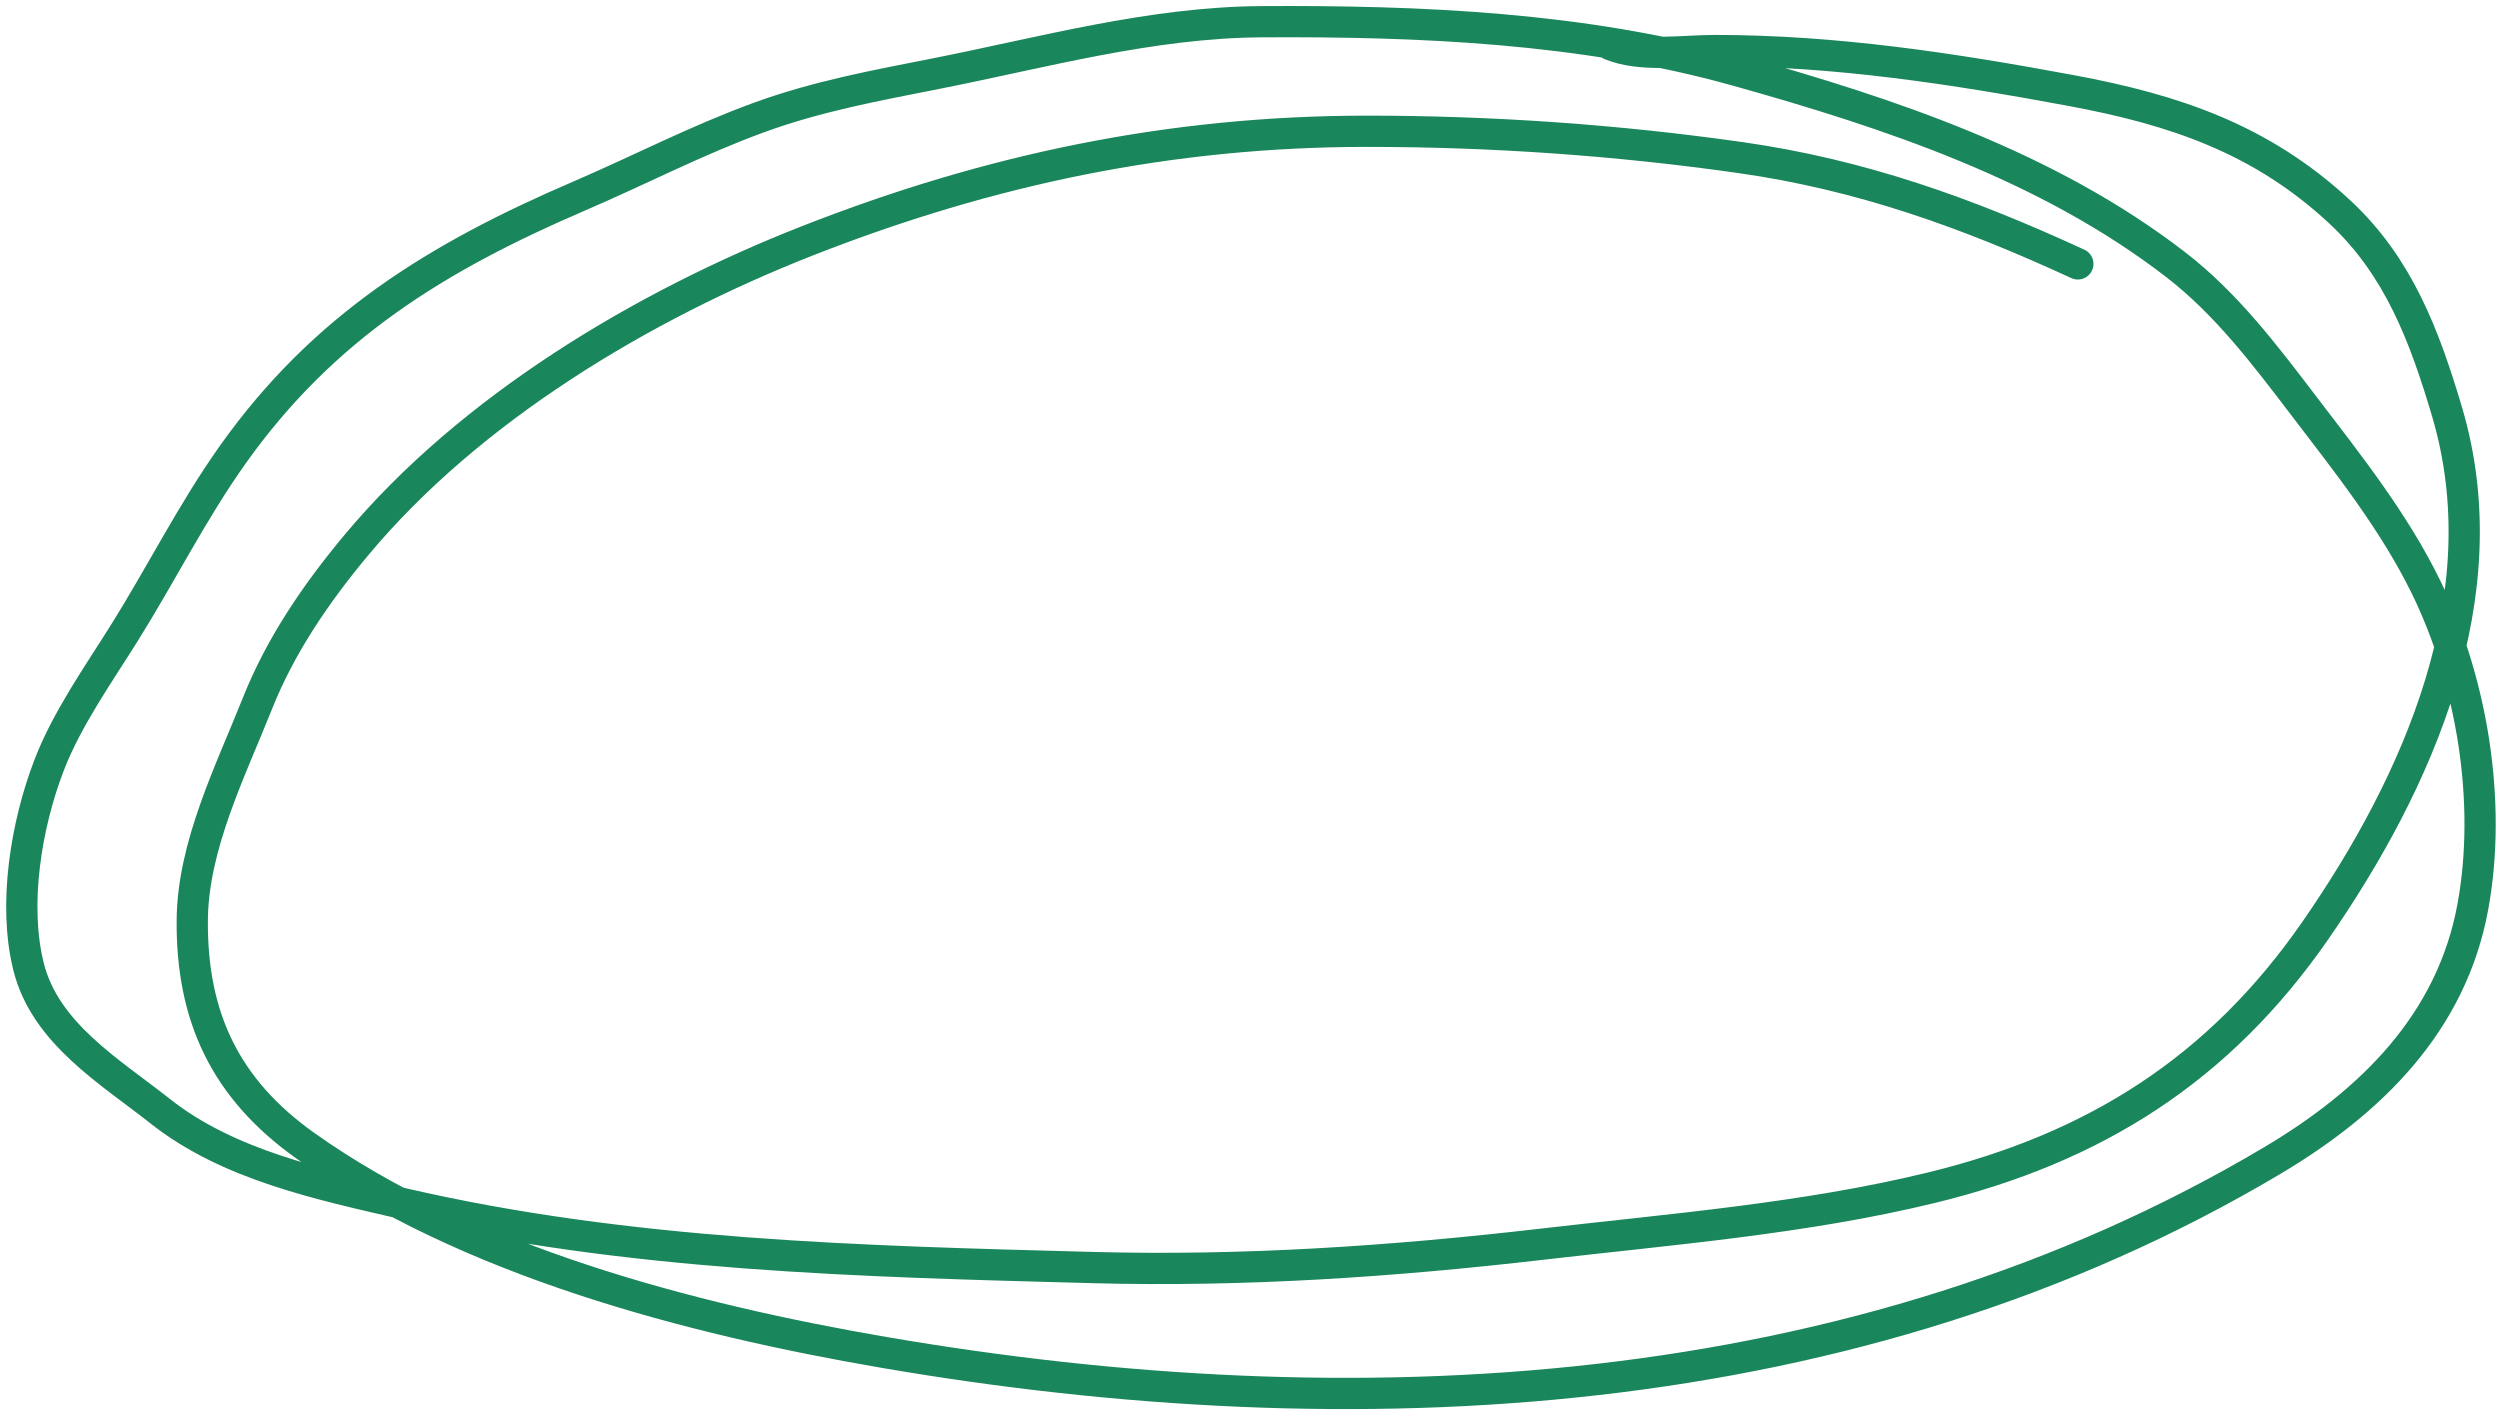 <svg width="240" height="136" viewBox="0 0 240 136" fill="none" xmlns="http://www.w3.org/2000/svg">
<path d="M199.473 25.334C188.857 20.44 178.671 16.774 167.059 15.124C155.214 13.442 143.225 12.602 131.262 12.602C112.431 12.602 95.015 16.243 77.505 23.12C61.738 29.312 45.175 39.188 34.204 52.336C30.356 56.947 26.928 61.956 24.701 67.559C22.111 74.073 18.52 81.177 18.458 88.317C18.378 97.587 21.616 104.511 29.283 109.968C44.861 121.054 66.245 126.635 84.885 129.835C129.819 137.547 178.14 135.187 218.14 111.413C227.644 105.764 235.349 98.18 237.392 87.056C239.225 77.075 237.346 65.471 232.902 56.365C229.838 50.089 225.404 44.517 221.185 38.989C217.455 34.101 213.756 29.178 208.853 25.396C196.583 15.931 181.464 10.893 166.69 6.759C152.015 2.653 136.242 1.995 121.113 2.085C110.513 2.148 100.211 5.022 89.868 7.067C84.038 8.22 78.465 9.236 72.861 11.28C66.93 13.443 61.396 16.327 55.608 18.815C41.957 24.683 31.058 31.369 22.333 43.663C18.468 49.11 15.477 55.108 11.938 60.762C9.422 64.782 6.419 69.023 4.711 73.463C2.526 79.146 1.243 86.808 2.743 92.807C4.345 99.214 10.579 102.879 15.383 106.677C21.92 111.846 30.679 113.69 38.632 115.534C60.312 120.561 82.739 121.095 104.875 121.685C119.412 122.072 133.612 121.114 148.053 119.44C160.445 118.003 173.242 116.982 185.388 114.027C201.091 110.208 213.049 102.652 222.292 89.302C232.181 75.018 240.143 57.08 234.901 39.481C232.756 32.279 230.278 25.607 224.629 20.352C217.1 13.348 208.769 10.541 198.858 8.697C187.488 6.582 176.204 4.853 164.629 4.853C161.471 4.853 157.635 5.499 154.634 4.299" stroke="#1A865B" stroke-width="3" stroke-linecap="round"/>
</svg>
